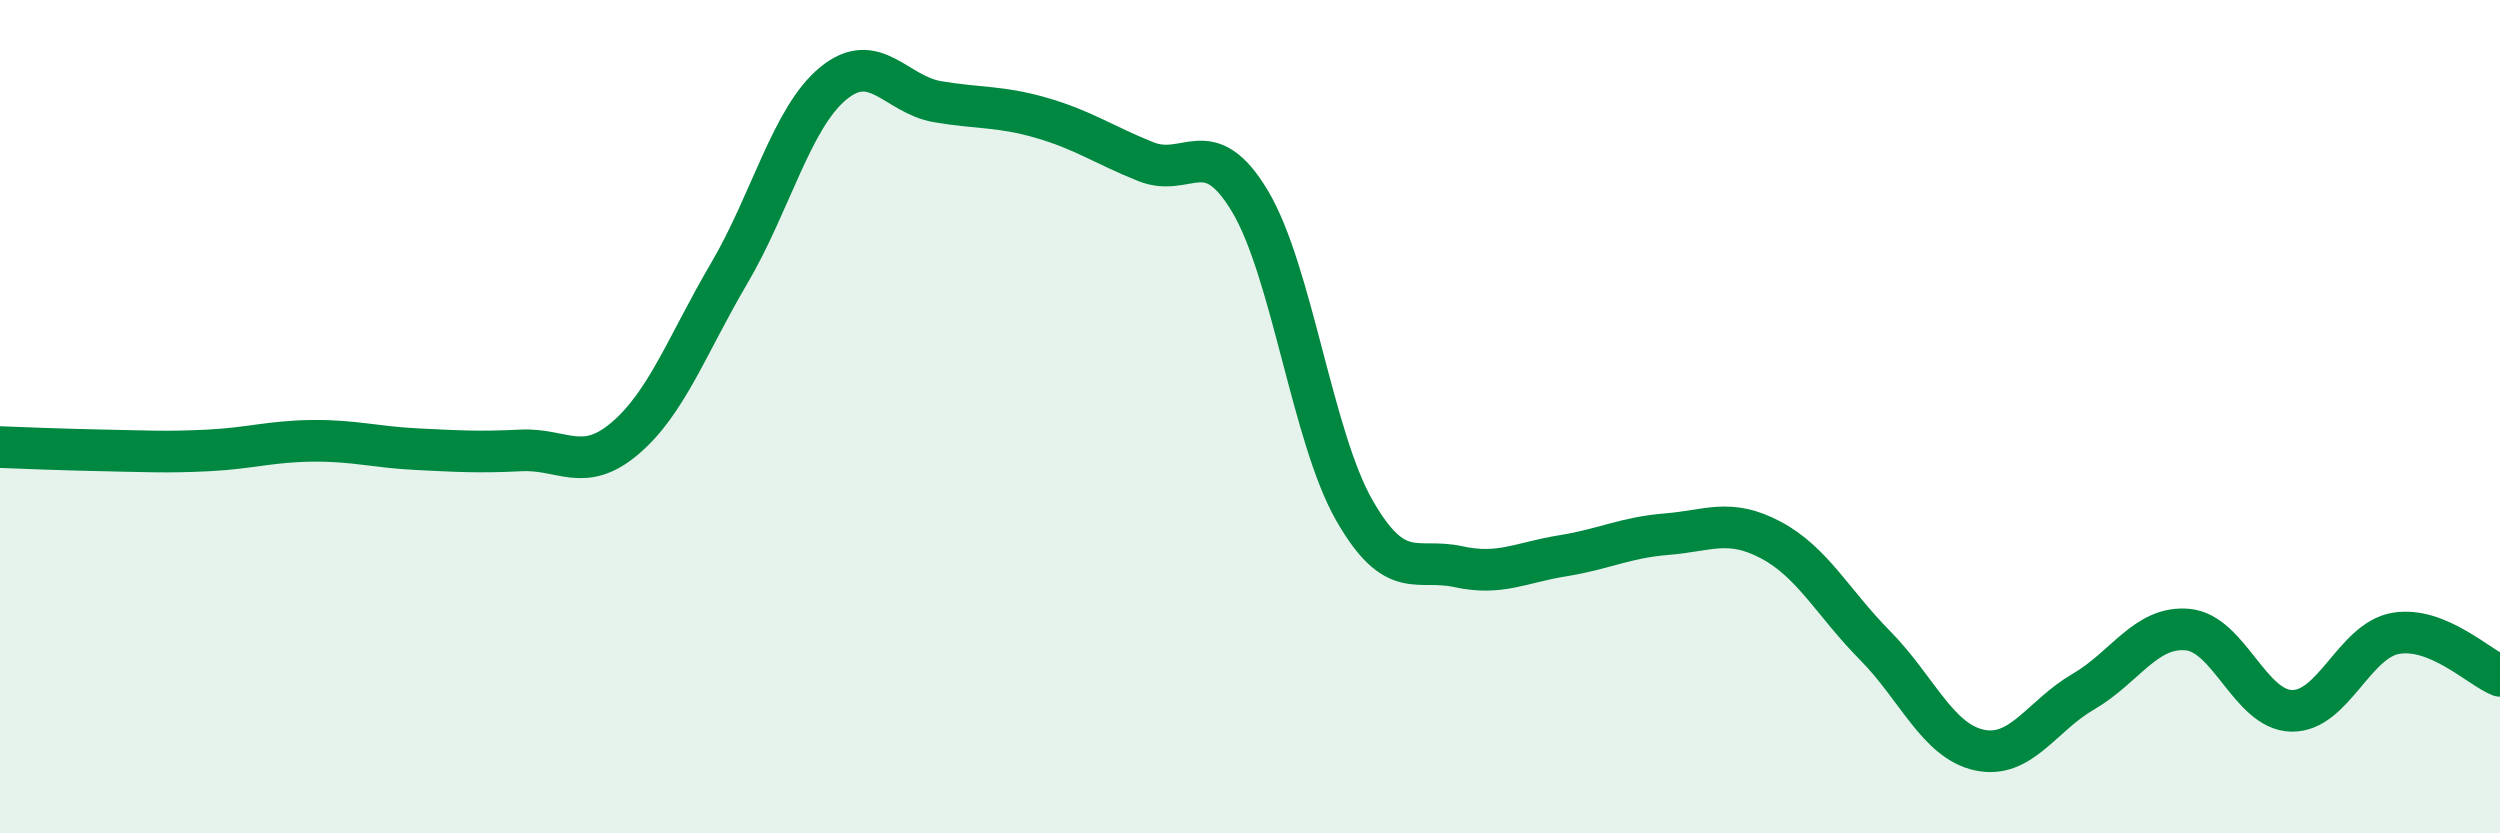 
    <svg width="60" height="20" viewBox="0 0 60 20" xmlns="http://www.w3.org/2000/svg">
      <path
        d="M 0,10.73 C 0.5,10.75 1.5,10.79 2.5,10.81 C 3.5,10.83 4,10.86 5,10.81 C 6,10.76 6.5,10.59 7.5,10.58 C 8.5,10.57 9,10.73 10,10.78 C 11,10.83 11.5,10.86 12.5,10.81 C 13.5,10.76 14,11.37 15,10.52 C 16,9.67 16.5,8.26 17.5,6.56 C 18.5,4.86 19,2.82 20,2 C 21,1.18 21.5,2.27 22.5,2.44 C 23.5,2.61 24,2.54 25,2.83 C 26,3.12 26.5,3.48 27.5,3.88 C 28.5,4.28 29,3.16 30,4.83 C 31,6.5 31.5,10.49 32.5,12.24 C 33.5,13.99 34,13.38 35,13.6 C 36,13.82 36.5,13.5 37.5,13.34 C 38.5,13.18 39,12.9 40,12.82 C 41,12.74 41.5,12.43 42.5,12.96 C 43.5,13.49 44,14.48 45,15.49 C 46,16.5 46.5,17.78 47.5,18 C 48.5,18.22 49,17.18 50,16.6 C 51,16.02 51.5,15.02 52.5,15.11 C 53.5,15.2 54,17.04 55,17.06 C 56,17.08 56.5,15.37 57.5,15.2 C 58.5,15.03 59.5,16.02 60,16.22L60 20L0 20Z"
        fill="#008740"
        opacity="0.1"
        stroke-linecap="round"
        stroke-linejoin="round"
      />
      <path
        d="M 0,10.73 C 0.5,10.75 1.5,10.79 2.5,10.81 C 3.5,10.83 4,10.86 5,10.81 C 6,10.76 6.5,10.59 7.5,10.58 C 8.5,10.57 9,10.73 10,10.78 C 11,10.83 11.5,10.86 12.5,10.81 C 13.5,10.76 14,11.37 15,10.52 C 16,9.67 16.5,8.26 17.5,6.56 C 18.5,4.86 19,2.82 20,2 C 21,1.18 21.5,2.27 22.5,2.44 C 23.5,2.61 24,2.54 25,2.83 C 26,3.12 26.5,3.48 27.5,3.88 C 28.5,4.28 29,3.16 30,4.83 C 31,6.5 31.5,10.49 32.5,12.24 C 33.5,13.99 34,13.38 35,13.6 C 36,13.82 36.5,13.5 37.5,13.34 C 38.5,13.18 39,12.9 40,12.82 C 41,12.74 41.5,12.43 42.5,12.96 C 43.5,13.49 44,14.48 45,15.49 C 46,16.5 46.5,17.78 47.5,18 C 48.5,18.22 49,17.18 50,16.6 C 51,16.02 51.5,15.02 52.5,15.11 C 53.5,15.2 54,17.04 55,17.06 C 56,17.08 56.5,15.37 57.5,15.2 C 58.5,15.03 59.5,16.02 60,16.22"
        stroke="#008740"
        stroke-width="1"
        fill="none"
        stroke-linecap="round"
        stroke-linejoin="round"
      />
    </svg>
  